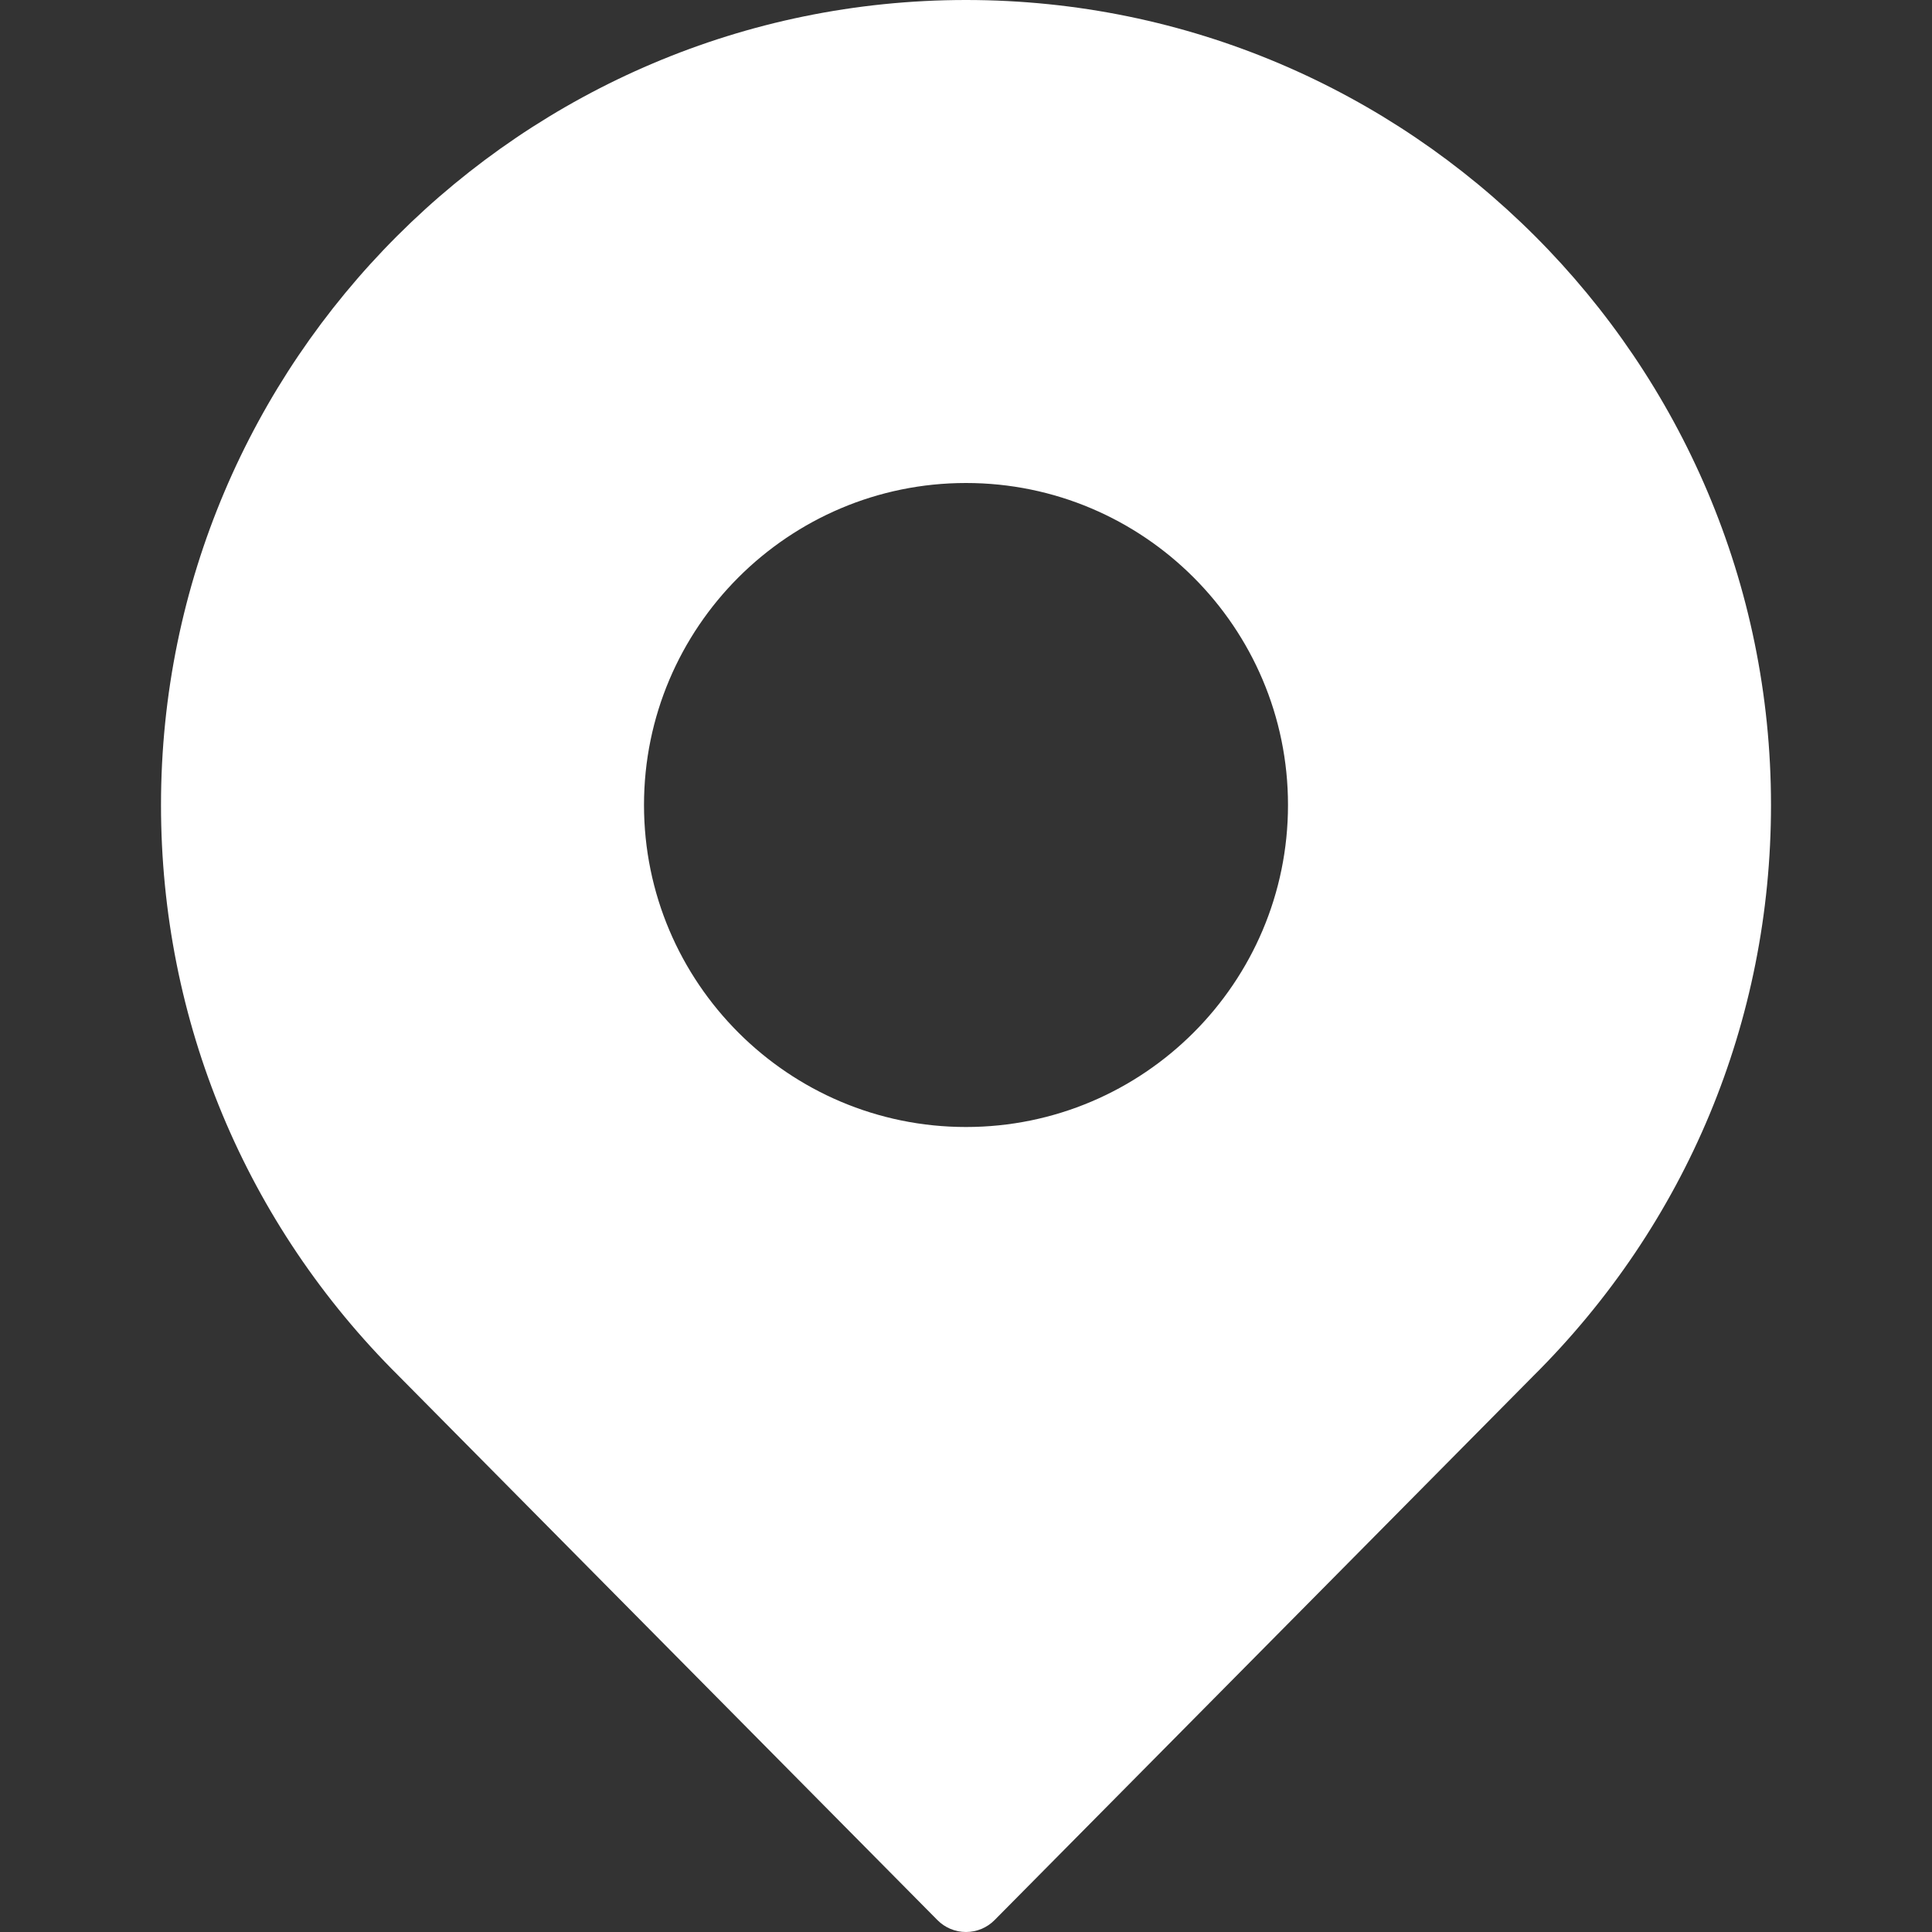 <?xml version="1.0" encoding="UTF-8"?> <svg xmlns="http://www.w3.org/2000/svg" xmlns:xlink="http://www.w3.org/1999/xlink" xmlns:svgjs="http://svgjs.com/svgjs" width="512" height="512" x="0" y="0" viewBox="0 0 512 512" style="enable-background:new 0 0 512 512" xml:space="preserve" class=""><rect x="0" y="0" width="512" height="512" fill="#333333" stroke="none"/> <g> <g xmlns="http://www.w3.org/2000/svg"> <g> <path d="M256,0C138.375,0,42.667,95.698,42.667,213.333c0,57.26,22.417,111.042,63.042,151.354l142.708,144.146 c2,2.031,4.729,3.167,7.583,3.167c2.854,0,5.583-1.135,7.583-3.167L406.229,364.76c40.688-40.385,63.104-94.167,63.104-151.427 C469.333,95.698,373.625,0,256,0z M256,298.667c-47.063,0-85.333-38.281-85.333-85.333C170.667,166.281,208.937,128,256,128 s85.333,38.281,85.333,85.333C341.333,260.385,303.063,298.667,256,298.667z" fill="#ffffff" data-original="#000000"></path> </g> </g> <g xmlns="http://www.w3.org/2000/svg"> </g> <g xmlns="http://www.w3.org/2000/svg"> </g> <g xmlns="http://www.w3.org/2000/svg"> </g> <g xmlns="http://www.w3.org/2000/svg"> </g> <g xmlns="http://www.w3.org/2000/svg"> </g> <g xmlns="http://www.w3.org/2000/svg"> </g> <g xmlns="http://www.w3.org/2000/svg"> </g> <g xmlns="http://www.w3.org/2000/svg"> </g> <g xmlns="http://www.w3.org/2000/svg"> </g> <g xmlns="http://www.w3.org/2000/svg"> </g> <g xmlns="http://www.w3.org/2000/svg"> </g> <g xmlns="http://www.w3.org/2000/svg"> </g> <g xmlns="http://www.w3.org/2000/svg"> </g> <g xmlns="http://www.w3.org/2000/svg"> </g> <g xmlns="http://www.w3.org/2000/svg"> </g> </g> </svg> 